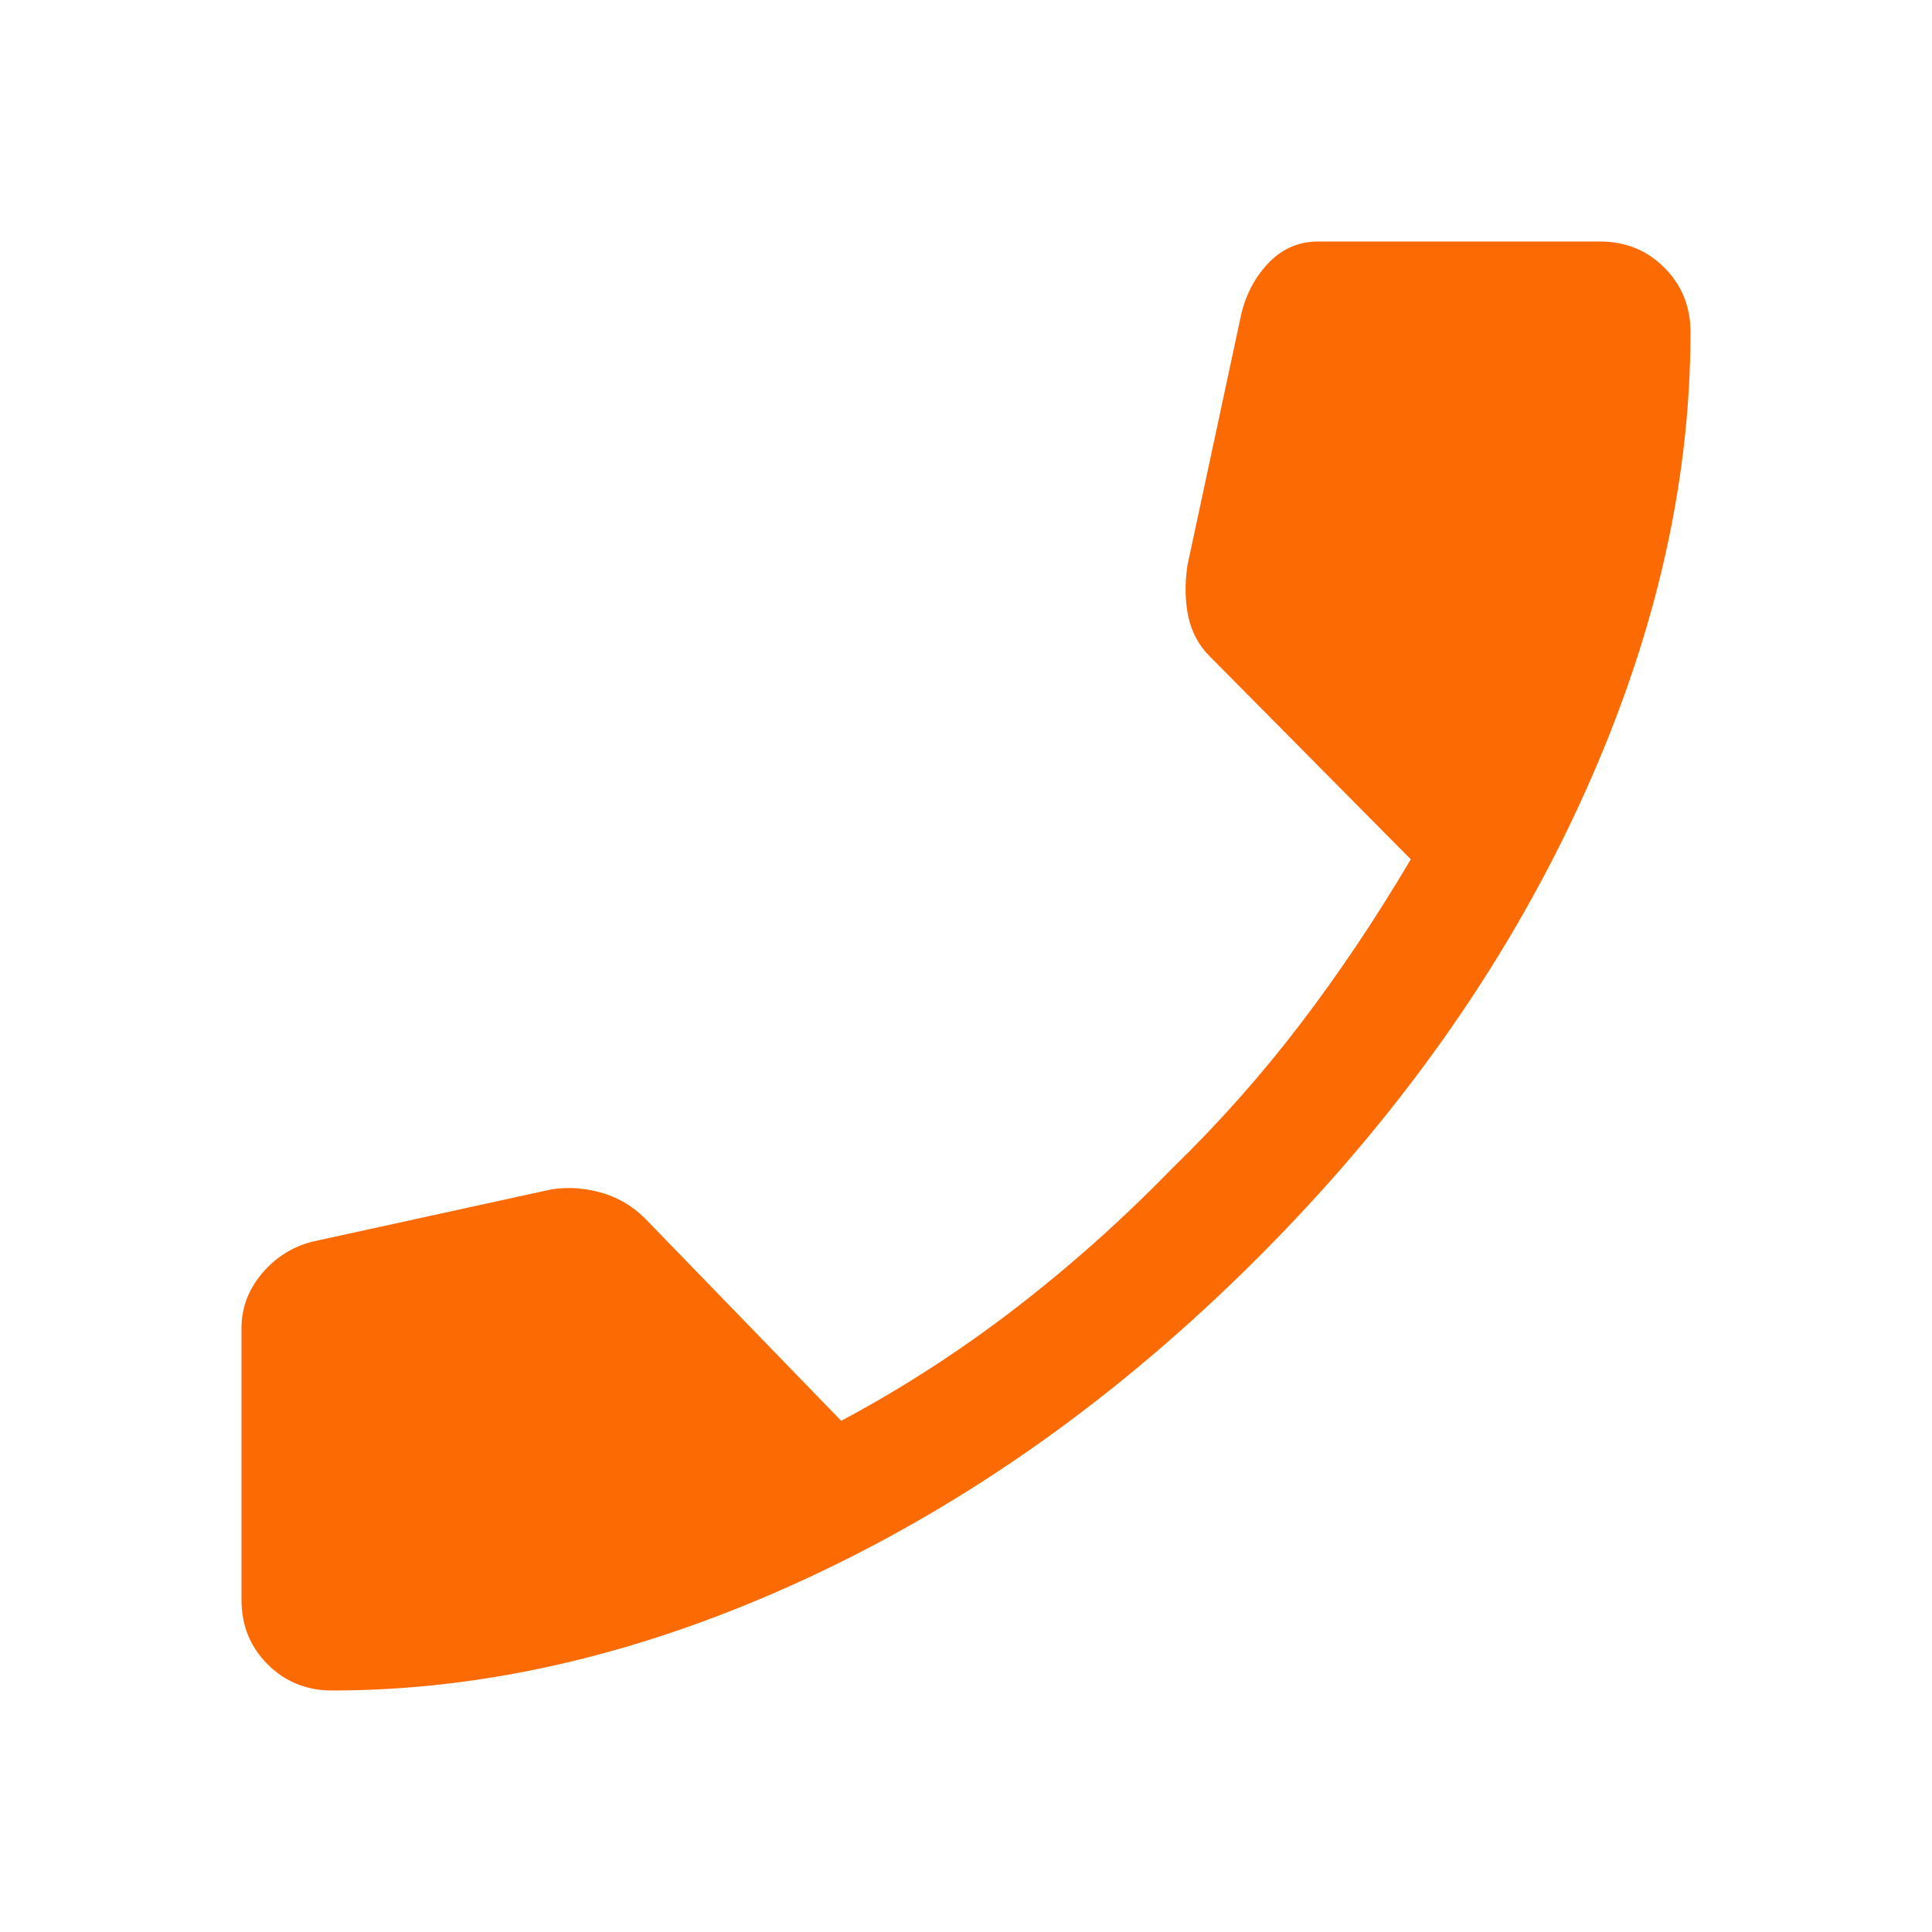 <svg width="32" height="32" viewBox="0 0 32 32" fill="none" xmlns="http://www.w3.org/2000/svg">
<path d="M5.5 28C5.078 28 4.722 27.855 4.433 27.567C4.144 27.278 4 26.922 4 26.5V22C4 21.667 4.111 21.367 4.333 21.1C4.556 20.833 4.833 20.655 5.167 20.567L9.133 19.7C9.422 19.655 9.711 19.678 10 19.767C10.289 19.855 10.544 20.022 10.767 20.267L13.933 23.533C14.933 23 15.889 22.383 16.8 21.683C17.711 20.983 18.578 20.211 19.4 19.367C20.178 18.611 20.889 17.811 21.533 16.967C22.178 16.122 22.789 15.211 23.367 14.233L20.033 10.867C19.855 10.689 19.739 10.472 19.683 10.217C19.628 9.961 19.622 9.678 19.667 9.367L20.567 5.167C20.655 4.833 20.811 4.556 21.033 4.333C21.256 4.111 21.522 4 21.833 4H26.5C26.922 4 27.278 4.144 27.567 4.433C27.855 4.722 28 5.078 28 5.5C28 8.078 27.378 10.706 26.133 13.383C24.889 16.061 23.122 18.544 20.833 20.833C18.544 23.122 16.061 24.889 13.383 26.133C10.706 27.378 8.078 28 5.5 28Z" fill="#FC6A03"/>
</svg>
